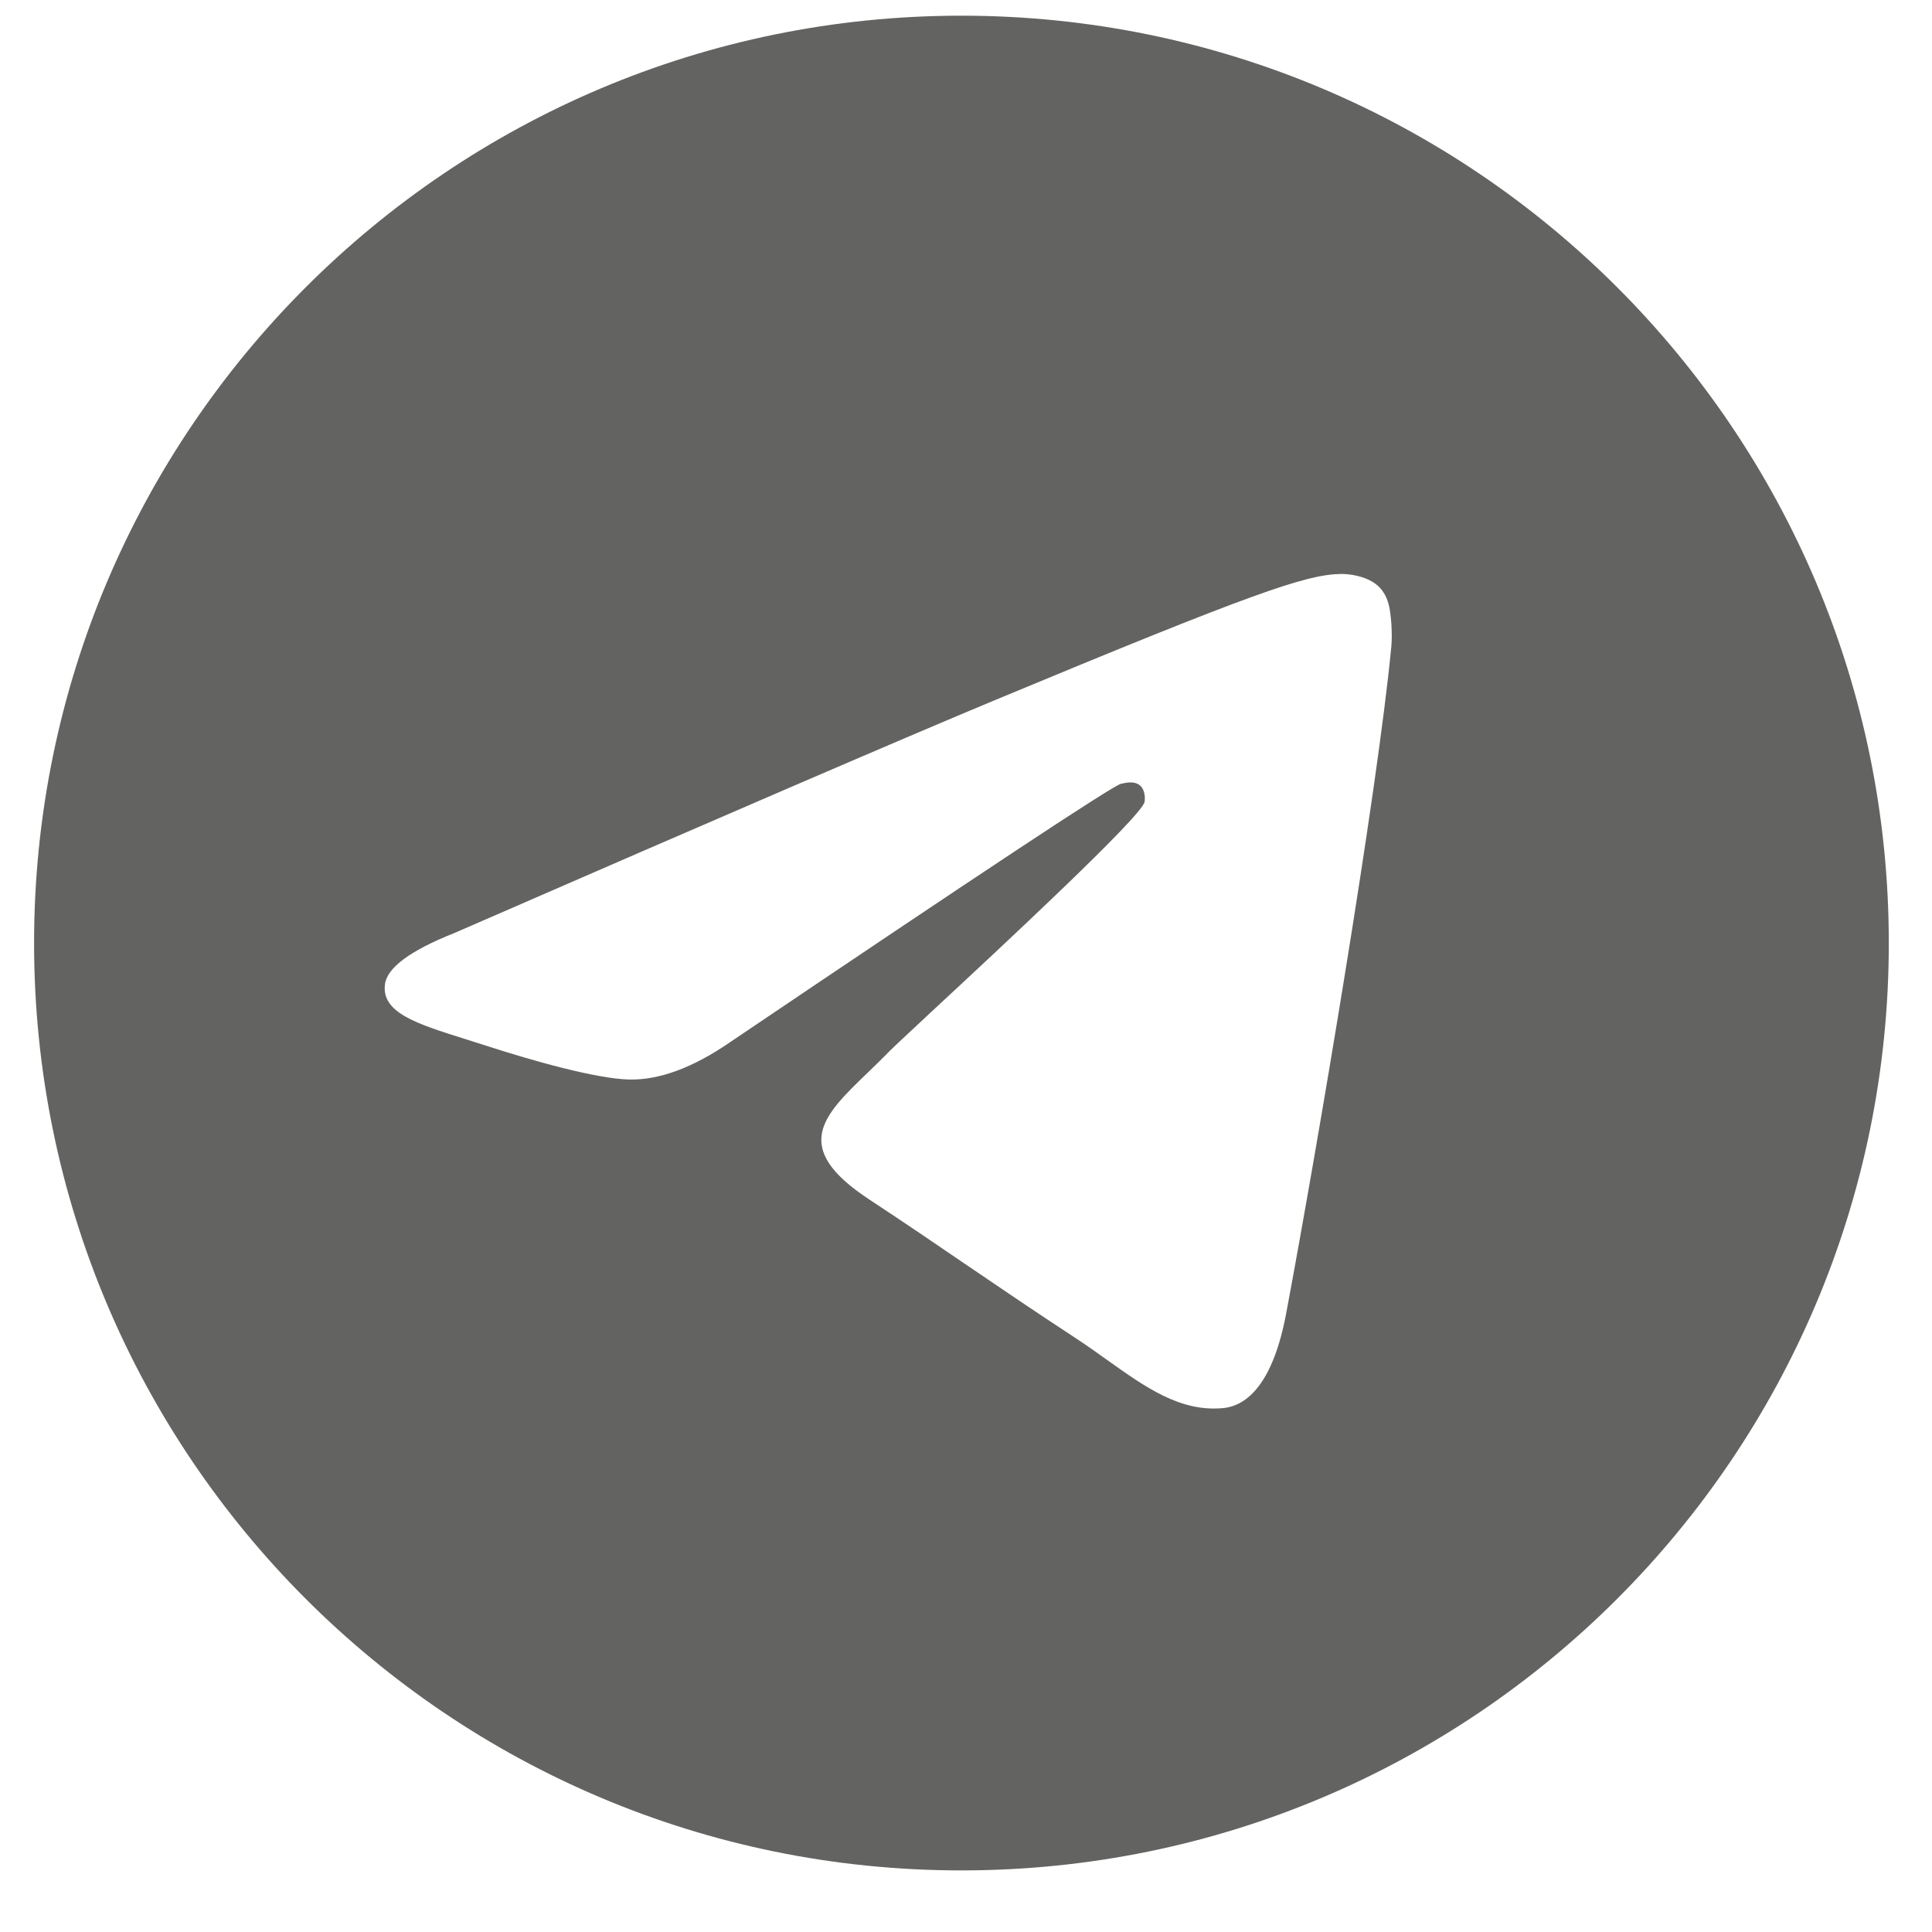 <?xml version="1.0" encoding="UTF-8"?> <svg xmlns="http://www.w3.org/2000/svg" width="25" height="25" viewBox="0 0 25 25" fill="none"> <g clip-path="url(#clip0)"> <path fill-rule="evenodd" clip-rule="evenodd" d="M24.441 12.203C24.441 18.831 19.069 24.203 12.441 24.203C5.814 24.203 0.441 18.831 0.441 12.203C0.441 5.576 5.814 0.203 12.441 0.203C19.069 0.203 24.441 5.576 24.441 12.203ZM12.871 9.061C11.704 9.547 9.372 10.552 5.873 12.076C5.305 12.302 5.008 12.523 4.981 12.739C4.935 13.104 5.392 13.248 6.015 13.444C6.1 13.47 6.187 13.498 6.277 13.527C6.89 13.726 7.714 13.959 8.143 13.969C8.531 13.977 8.965 13.817 9.444 13.488C12.713 11.281 14.4 10.166 14.506 10.142C14.58 10.125 14.684 10.104 14.754 10.166C14.824 10.229 14.817 10.347 14.81 10.379C14.765 10.572 12.97 12.241 12.04 13.104C11.751 13.373 11.546 13.565 11.504 13.608C11.409 13.706 11.313 13.798 11.221 13.887C10.652 14.436 10.225 14.847 11.245 15.519C11.735 15.842 12.127 16.109 12.518 16.376C12.946 16.667 13.372 16.957 13.923 17.318C14.063 17.41 14.198 17.506 14.328 17.599C14.825 17.953 15.272 18.272 15.824 18.221C16.145 18.192 16.476 17.89 16.644 16.991C17.042 14.866 17.823 10.261 18.004 8.363C18.019 8.197 18 7.984 17.984 7.891C17.968 7.798 17.934 7.665 17.813 7.566C17.669 7.449 17.447 7.425 17.348 7.427C16.896 7.435 16.204 7.675 12.871 9.061Z" fill="#636361"></path> </g> <defs> <clipPath id="clip0"> <rect width="24" height="24" fill="white" transform="translate(0.441 0.203)"></rect> </clipPath> </defs> </svg> 
